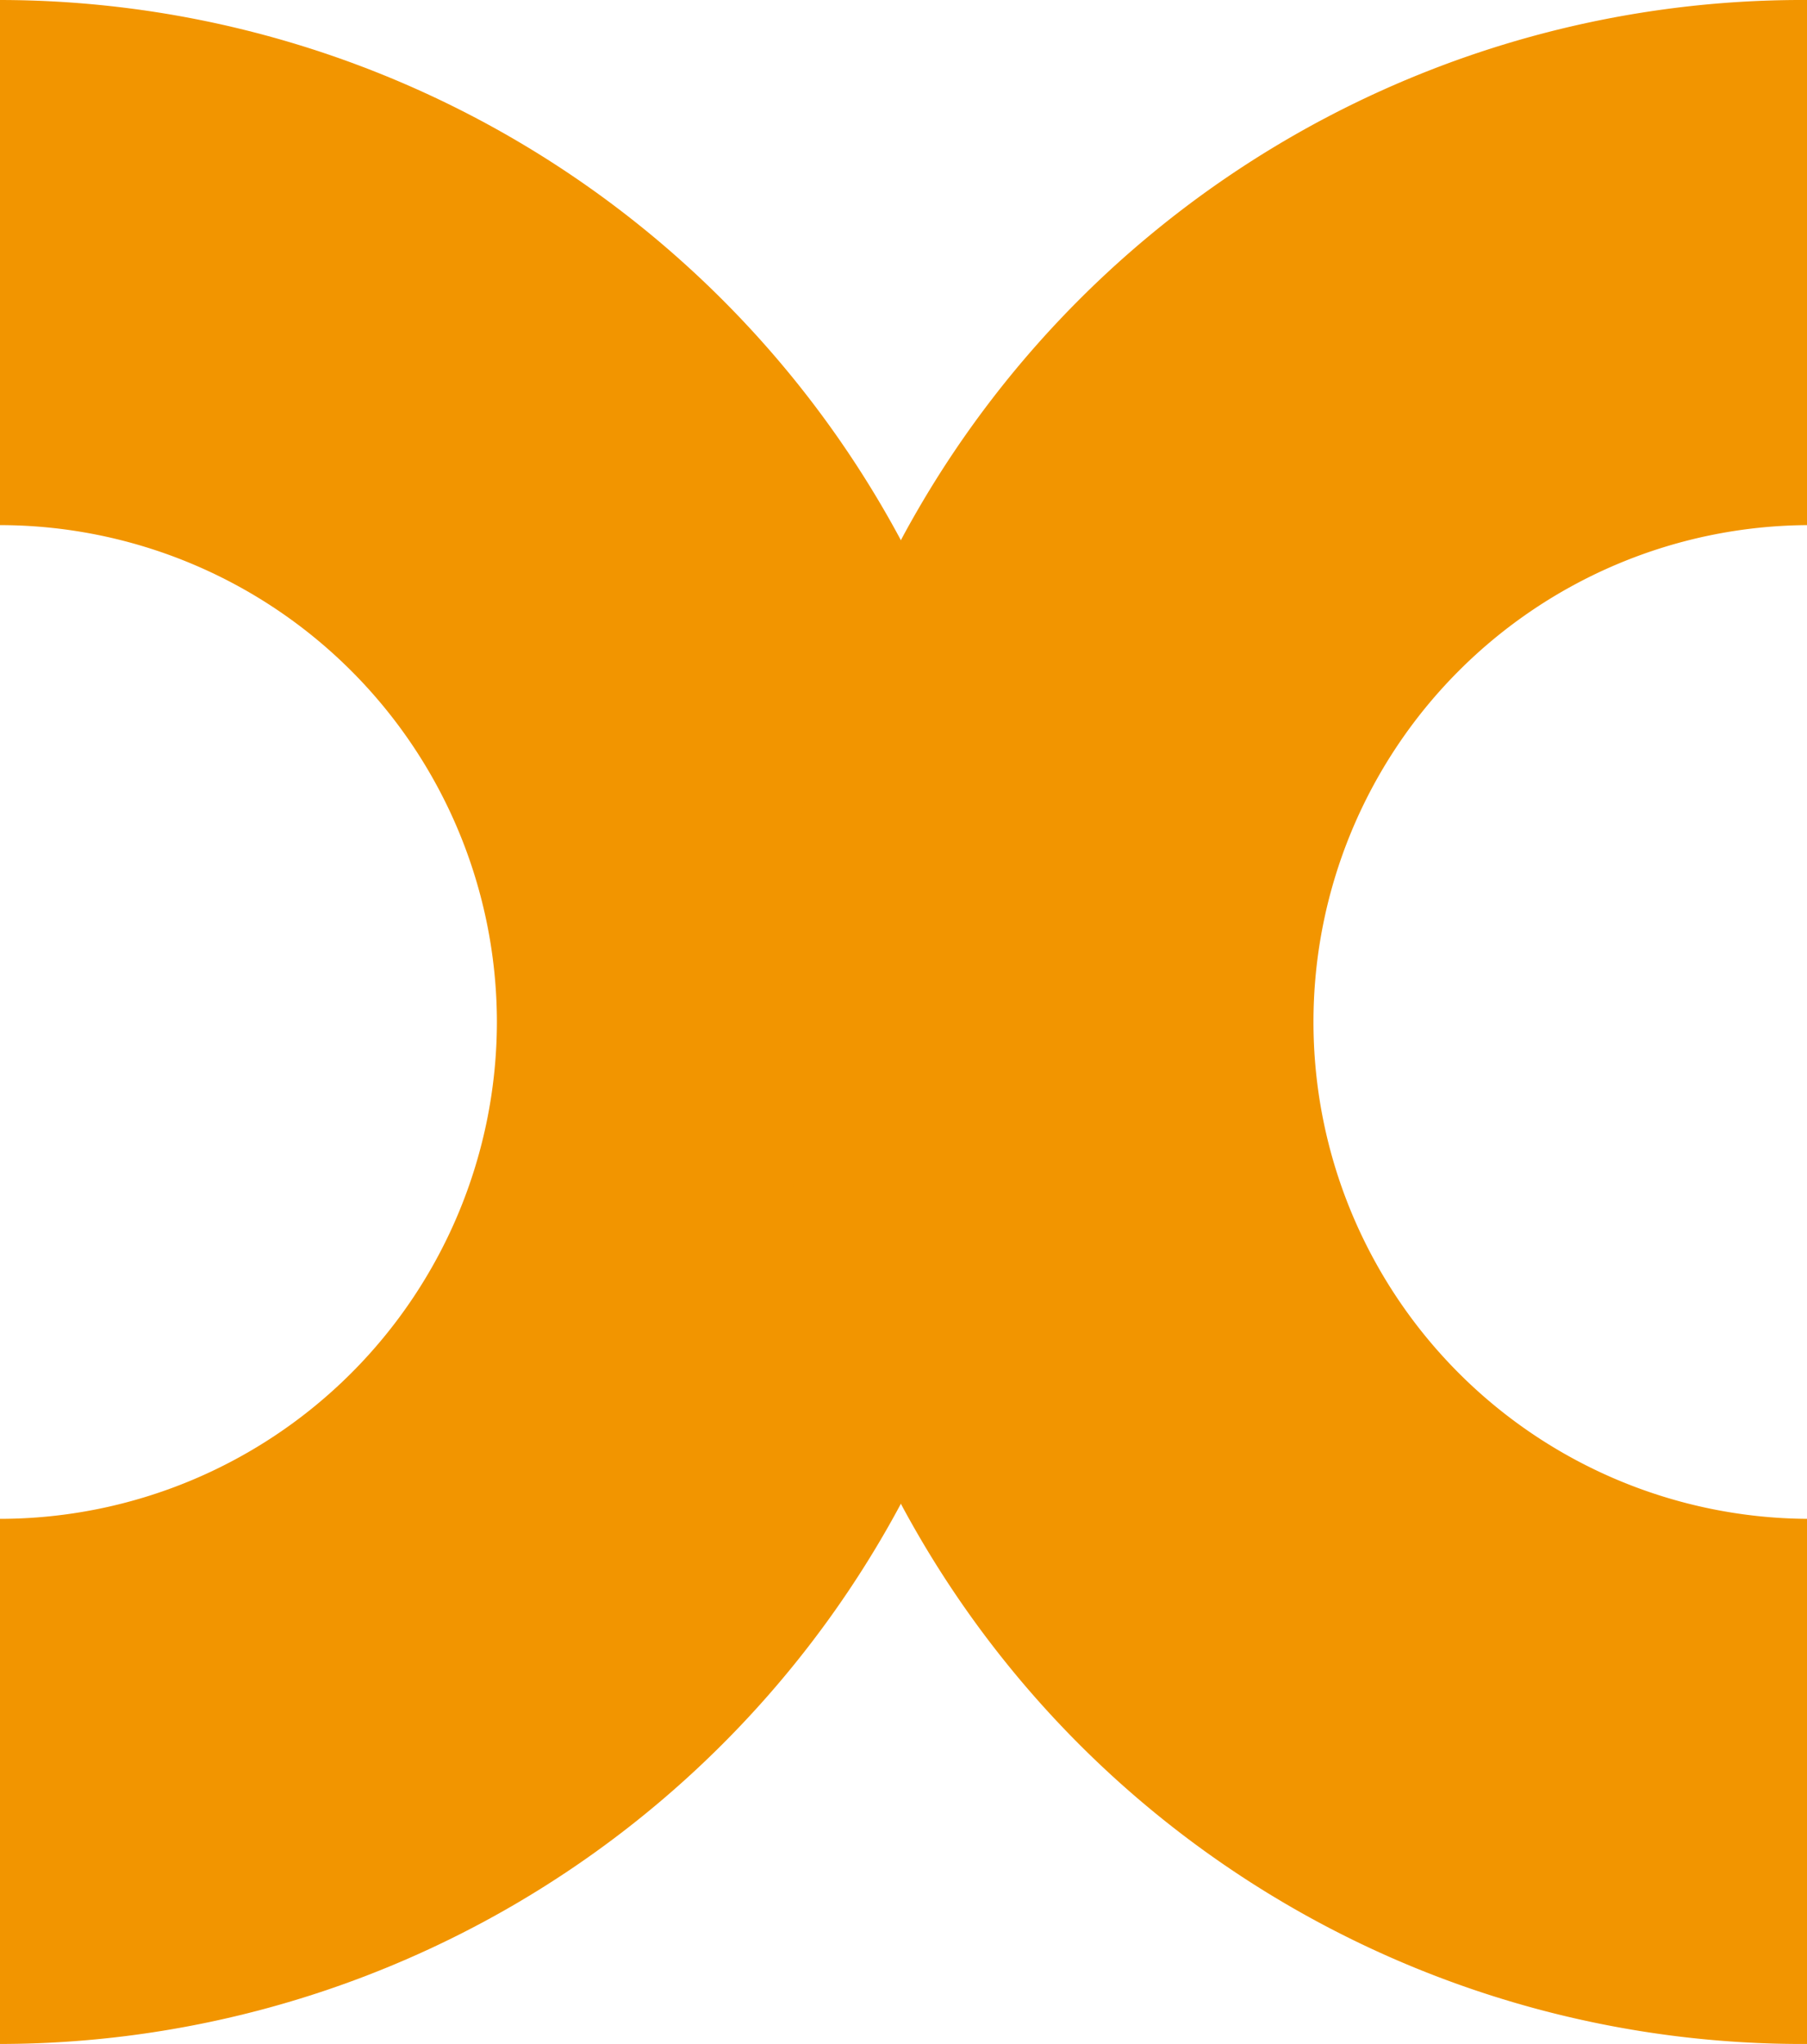 <svg xmlns="http://www.w3.org/2000/svg" xmlns:xlink="http://www.w3.org/1999/xlink" width="80.08" height="90.585" viewBox="0 0 80.08 90.585"><defs><clipPath id="clip-path"><rect id="Rect&#xE1;ngulo_8" data-name="Rect&#xE1;ngulo 8" width="90.585" height="80.08" fill="#f29500"></rect></clipPath></defs><g id="Grupo_11" data-name="Grupo 11" transform="translate(0 90.585) rotate(-90)"><g id="Grupo_10" data-name="Grupo 10" transform="translate(0 0)" clip-path="url(#clip-path)"><path id="Trazado_16" data-name="Trazado 16" d="M45.293,45.293A45.344,45.344,0,0,1,0,0H23.272A22.045,22.045,0,0,0,45.293,22.021,22.045,22.045,0,0,0,67.313,0H90.585A45.344,45.344,0,0,1,45.293,45.293" transform="translate(0)" fill="#f29500"></path><path id="Trazado_17" data-name="Trazado 17" d="M90.585,45.293H67.313a22.021,22.021,0,0,0-44.041,0H0a45.293,45.293,0,1,1,90.585,0" transform="translate(0 34.788)" fill="#f29500"></path></g></g></svg>